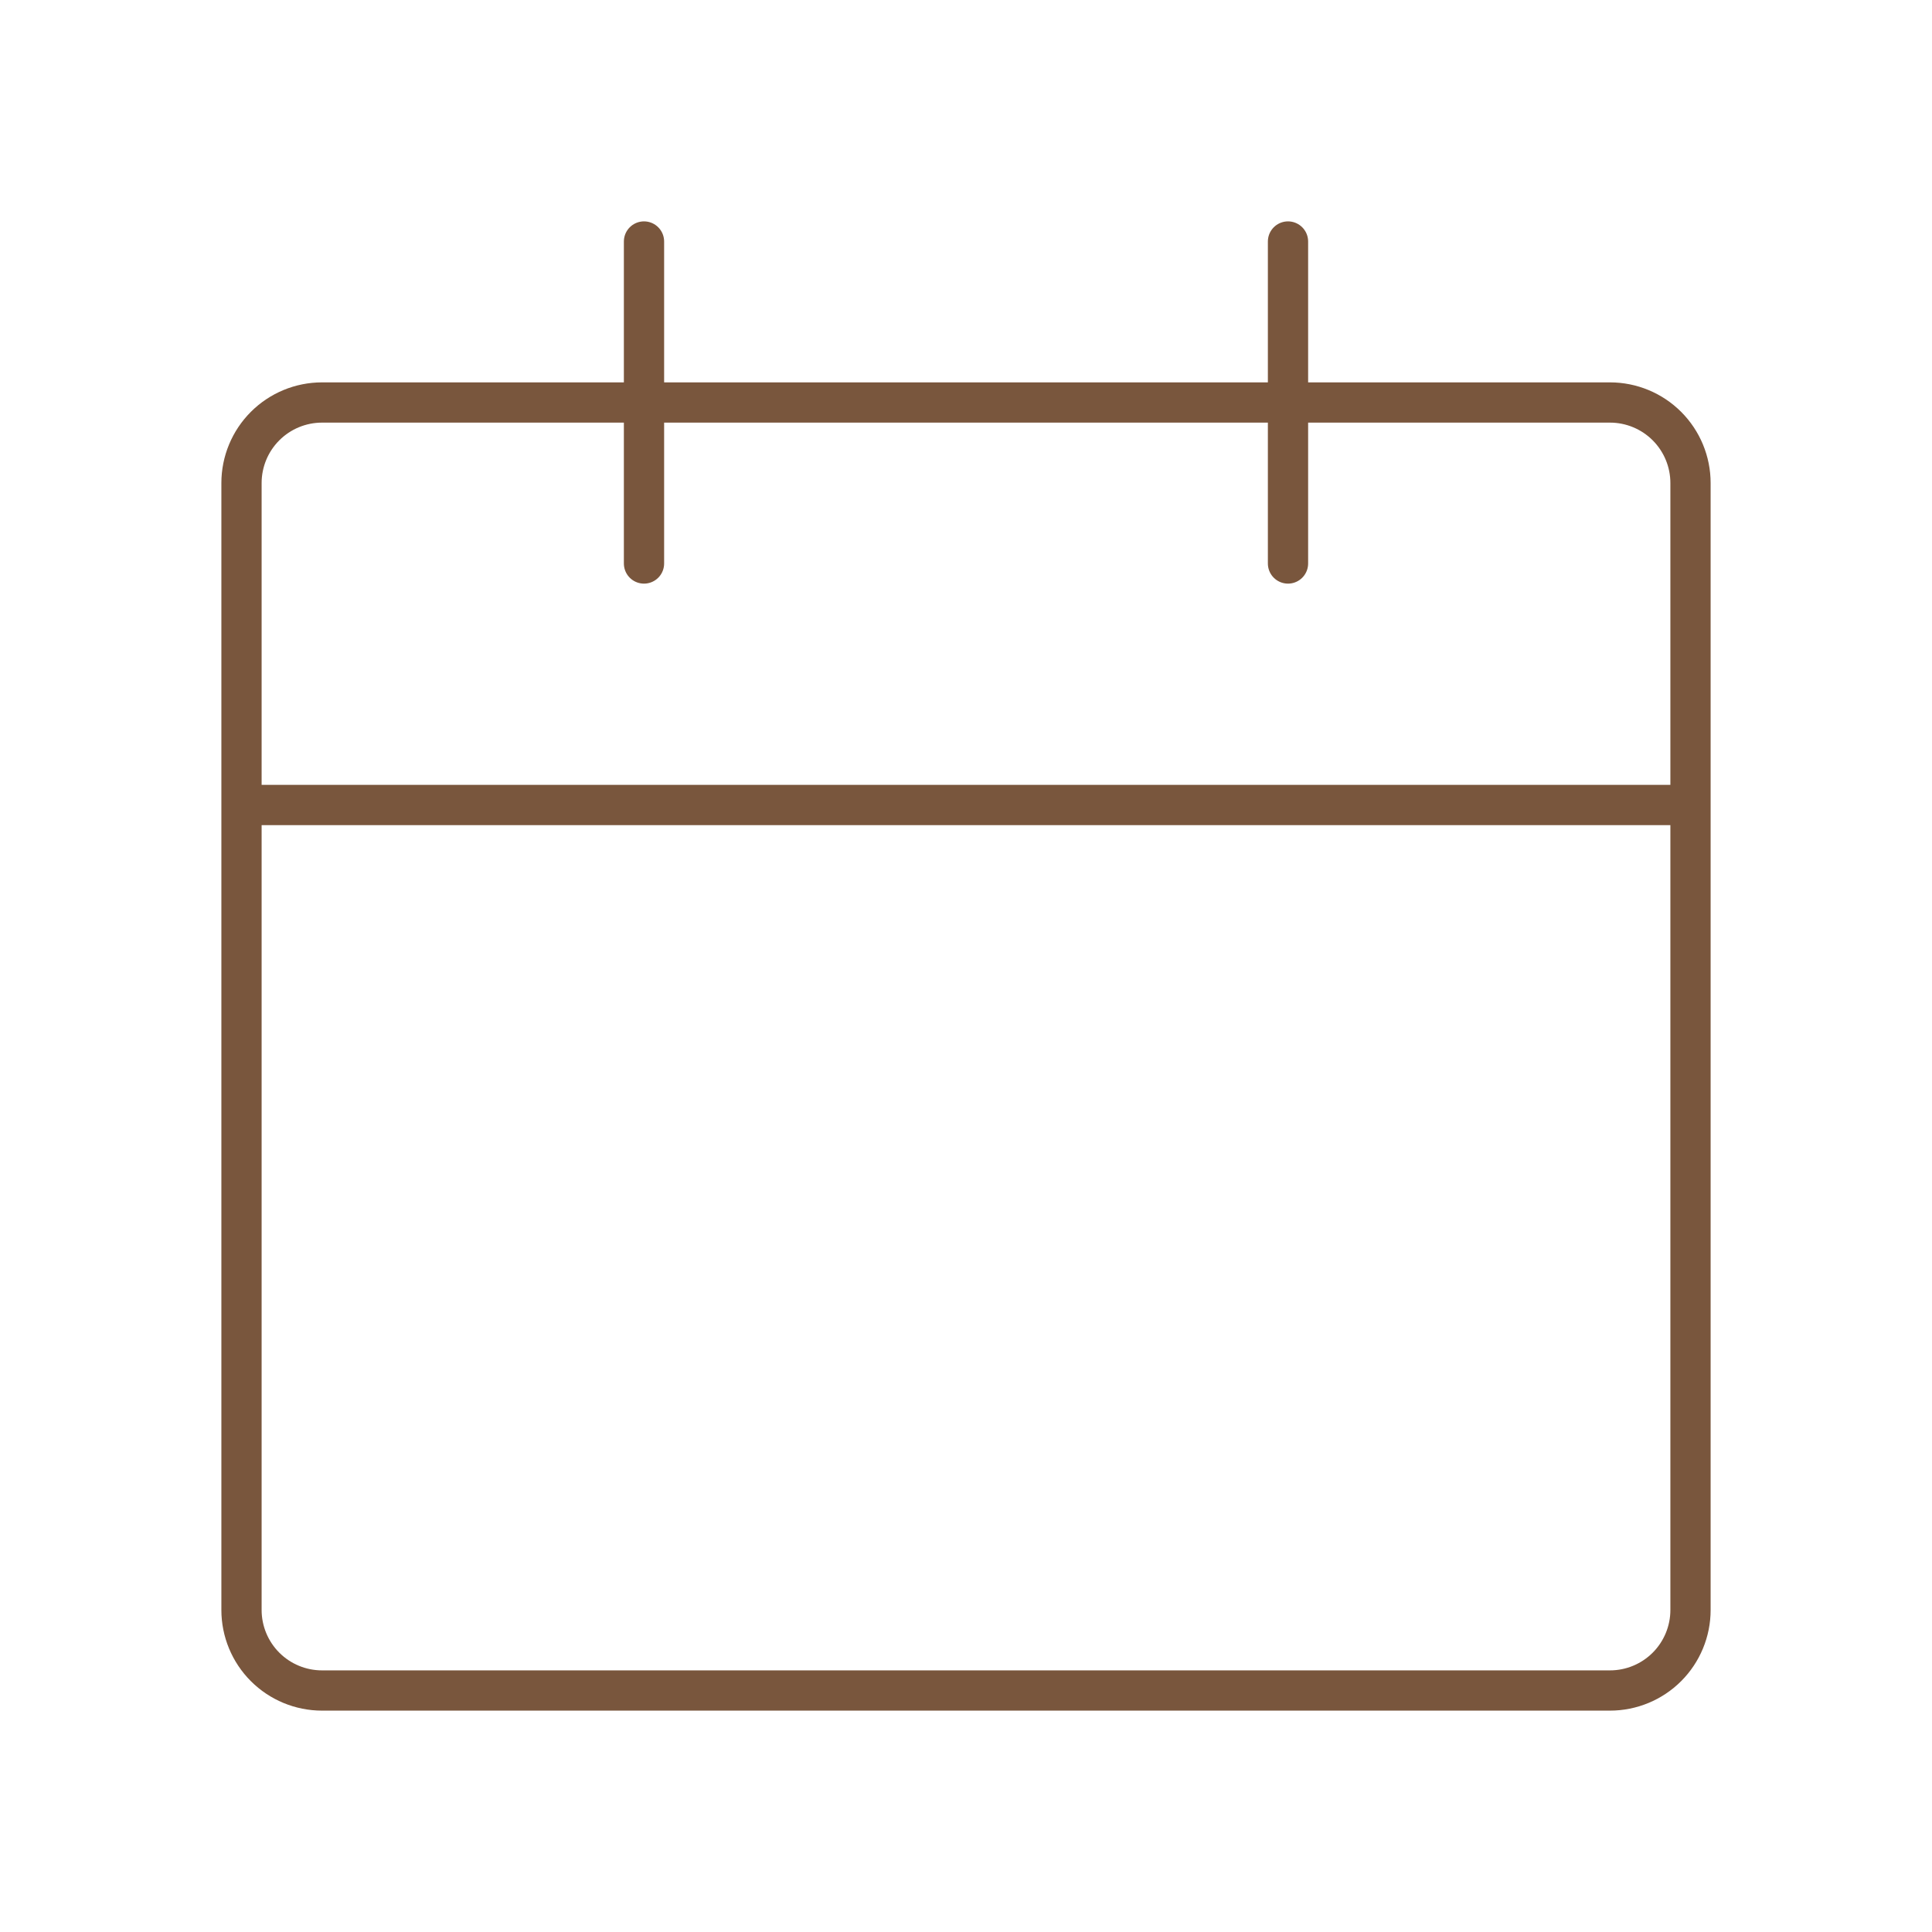 <?xml version="1.0" encoding="UTF-8"?> <svg xmlns="http://www.w3.org/2000/svg" width="48" height="48" viewBox="0 0 48 48" fill="none"> <path d="M32 6V14M16 6V14M40 42H8C7.47 42 6.961 41.789 6.586 41.414C6.211 41.039 6 40.53 6 40V20H42V40C42 40.53 41.789 41.039 41.414 41.414C41.039 41.789 40.53 42 40 42ZM42 12C42 11.47 41.789 10.961 41.414 10.586C41.039 10.211 40.53 10 40 10H8C7.47 10 6.961 10.211 6.586 10.586C6.211 10.961 6 11.47 6 12V20H42V12Z" stroke="#79563D" stroke-linecap="round" stroke-linejoin="round"></path> </svg> 